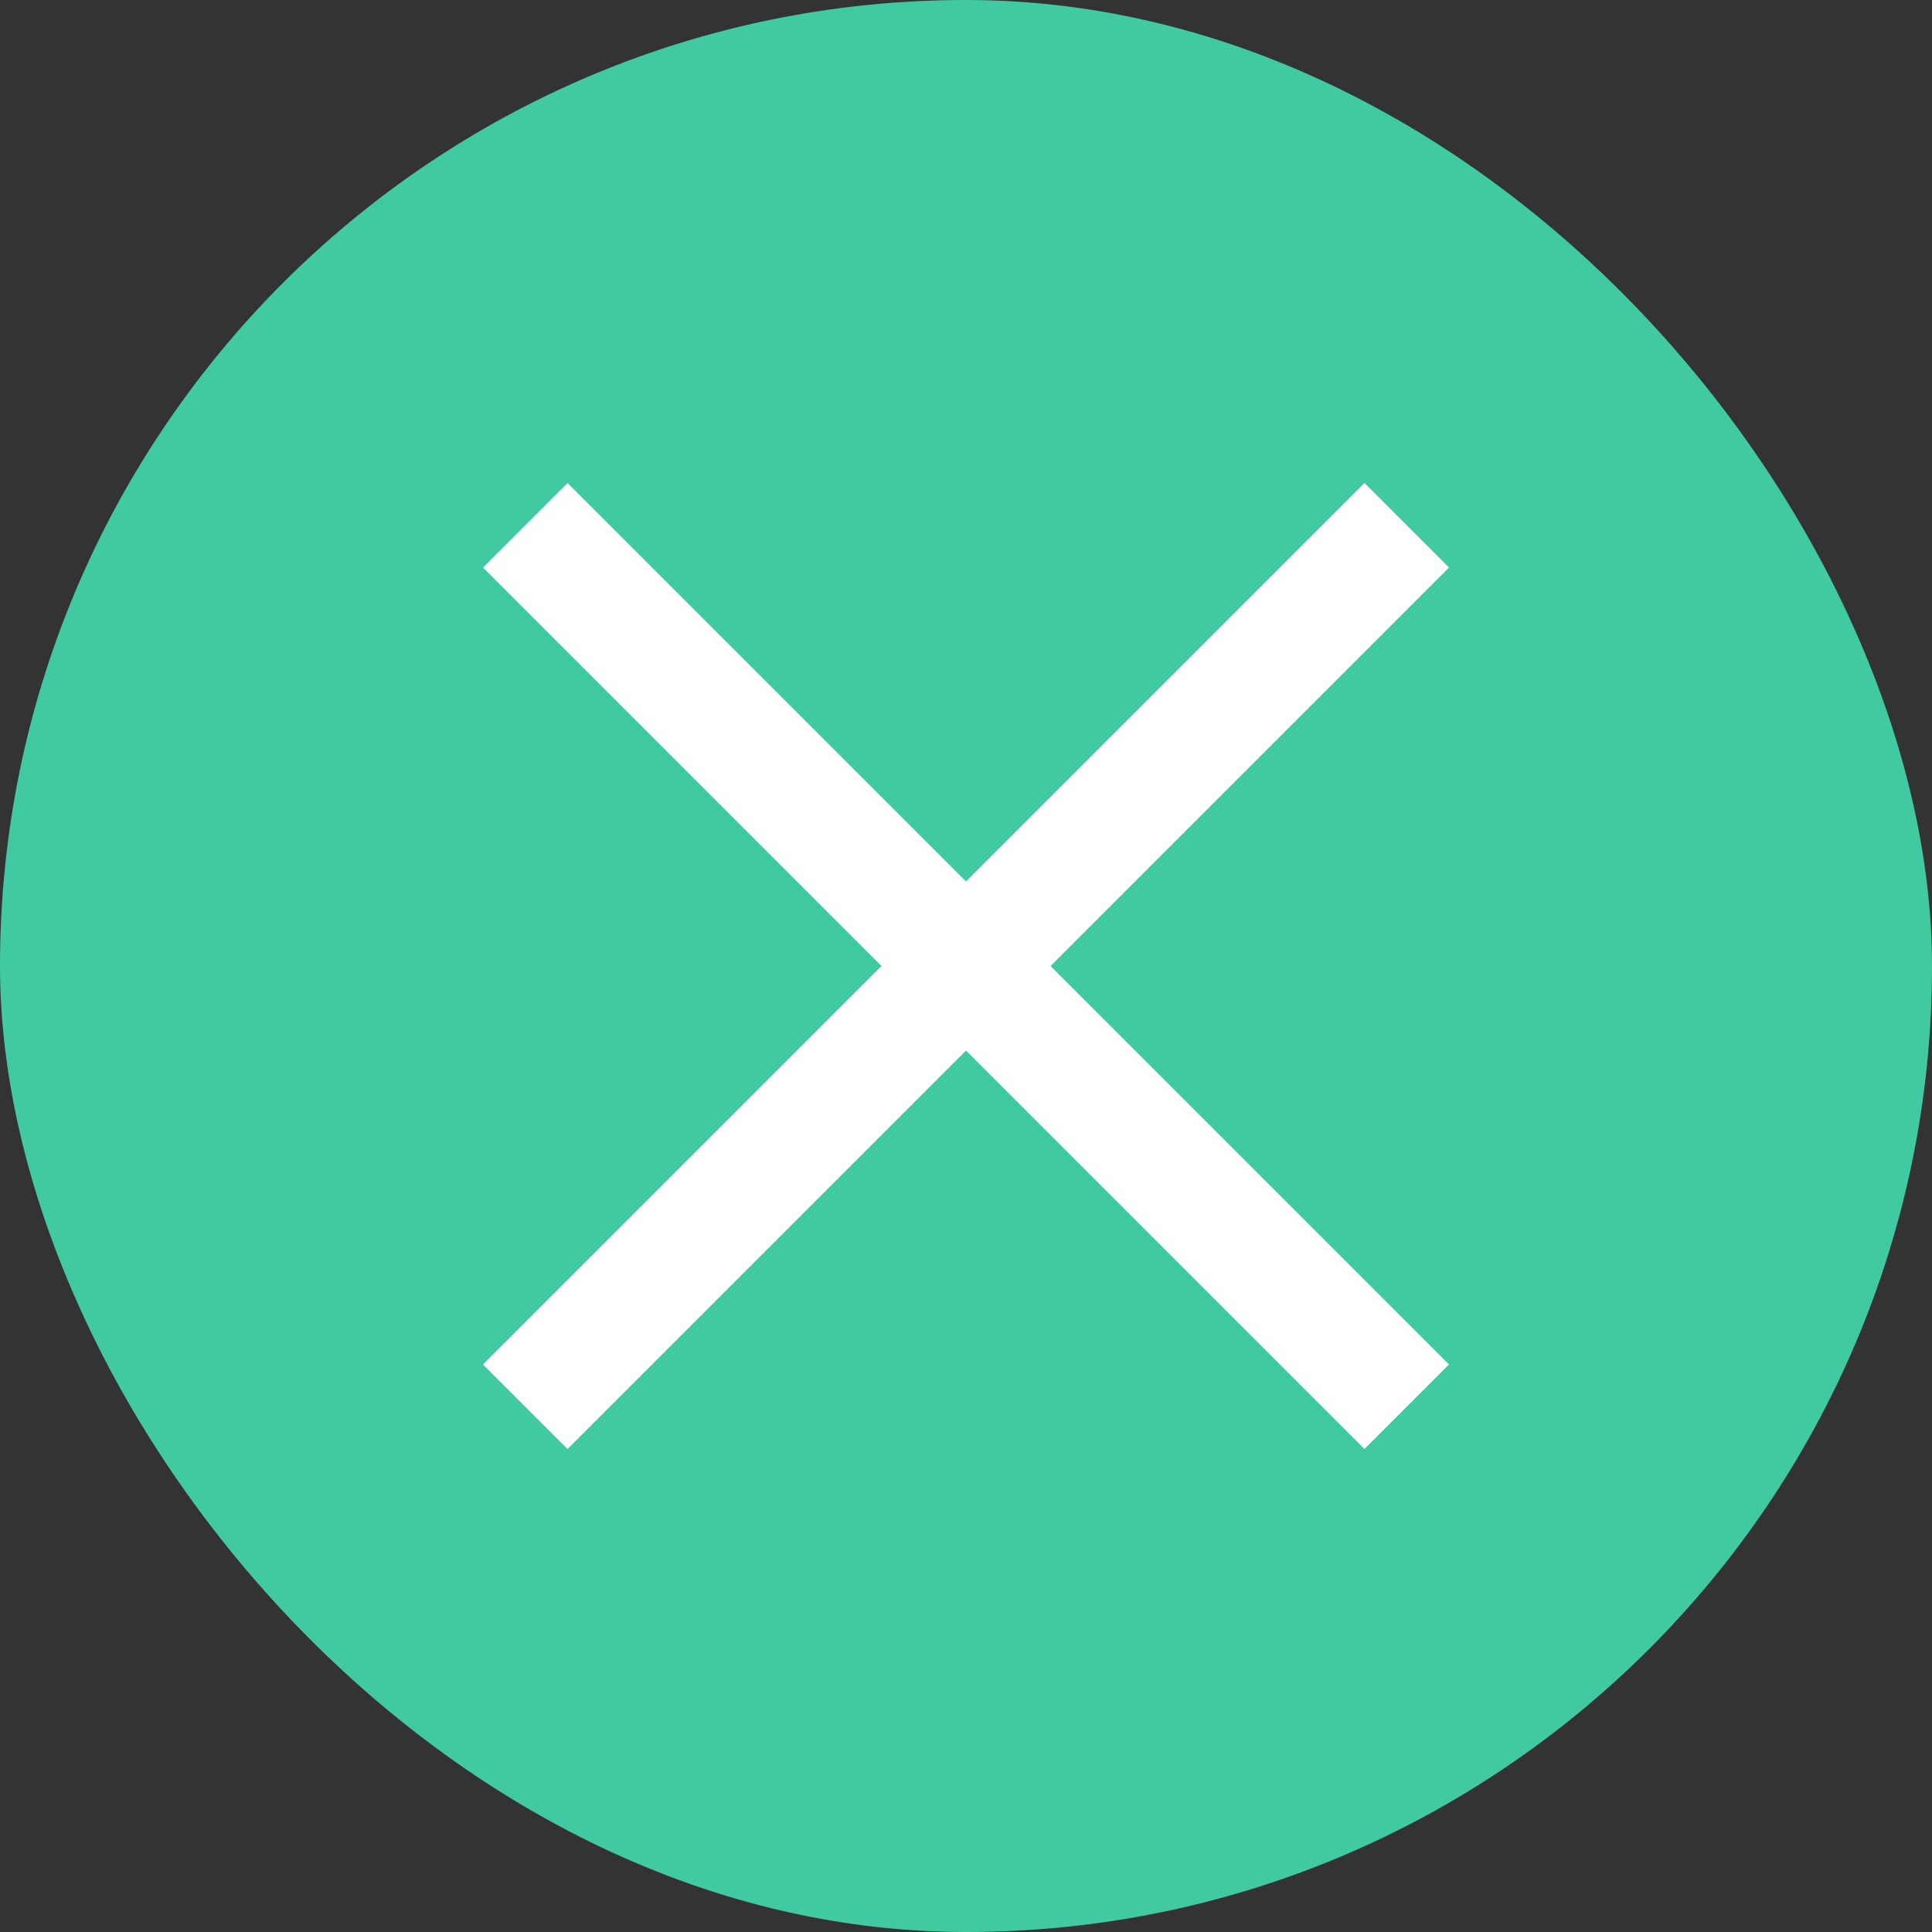 <?xml version="1.0" encoding="UTF-8"?> <svg xmlns="http://www.w3.org/2000/svg" width="40" height="40" viewBox="0 0 40 40" fill="none"><rect x="0" y="0" width="40" height="40" fill="#333333" stroke="none"/> <rect width="40" height="40" rx="20" fill="#41CAA2"></rect> <path d="M30 11.75L28.25 10L20 18.25L11.75 10L10 11.75L18.25 20L10 28.25L11.75 30L20 21.75L28.25 30L30 28.25L21.75 20L30 11.75Z" fill="white"></path> </svg> 